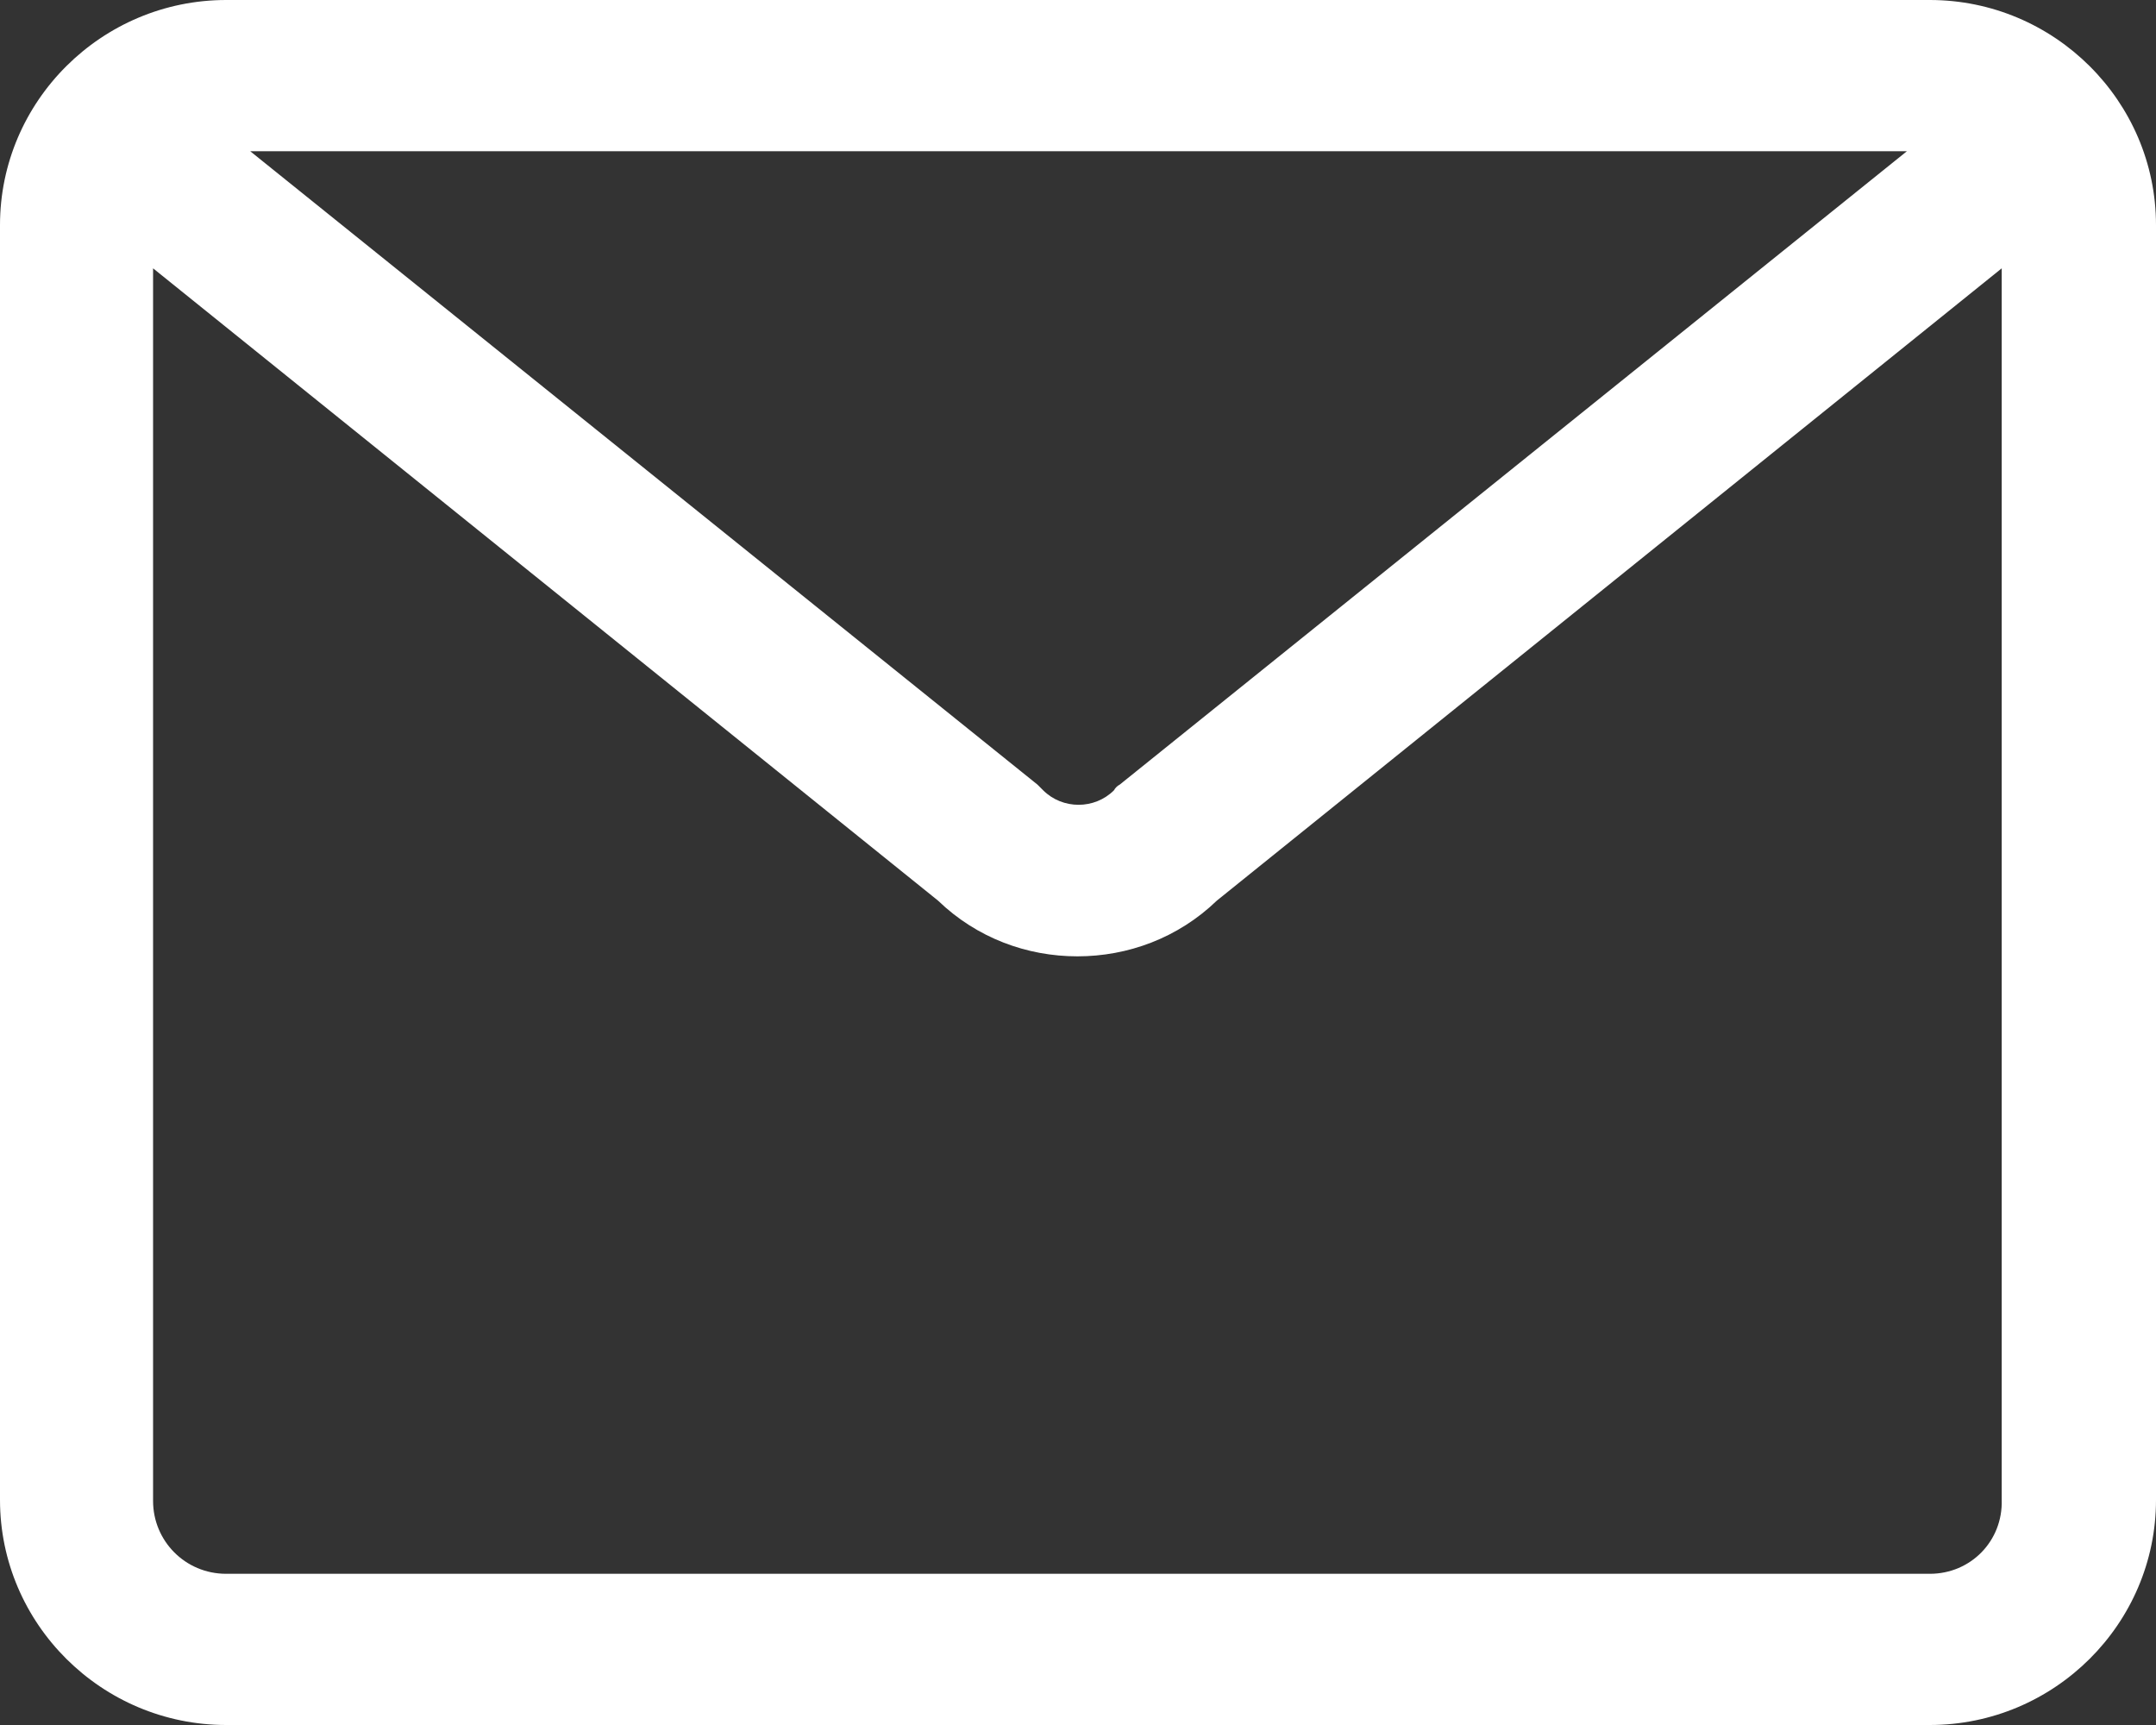 <svg width="25" height="20" viewBox="0 0 25 20" fill="none" xmlns="http://www.w3.org/2000/svg">
<rect x="0" y="0" width="25" height="20" fill="#333333" stroke="none"/>
<path d="M22.377 0H2.623C1.179 0 0 1.173 0 2.61V17.39C0 18.827 1.179 20 2.623 20H22.377C23.821 20 25 18.827 25 17.39V2.61C25 1.173 23.821 0 22.377 0ZM22.112 1.753L12.984 9.097C12.957 9.11 12.931 9.136 12.917 9.163C12.692 9.387 12.321 9.387 12.096 9.163L12.03 9.097L2.901 1.753H22.112ZM22.377 18.247H2.623C2.146 18.247 1.775 17.864 1.775 17.403V3.111L10.877 10.442C11.328 10.877 11.91 11.088 12.493 11.088C13.076 11.088 13.659 10.877 14.11 10.442L23.211 3.111V17.39C23.225 17.864 22.854 18.247 22.377 18.247Z" fill="white"/>
</svg>
